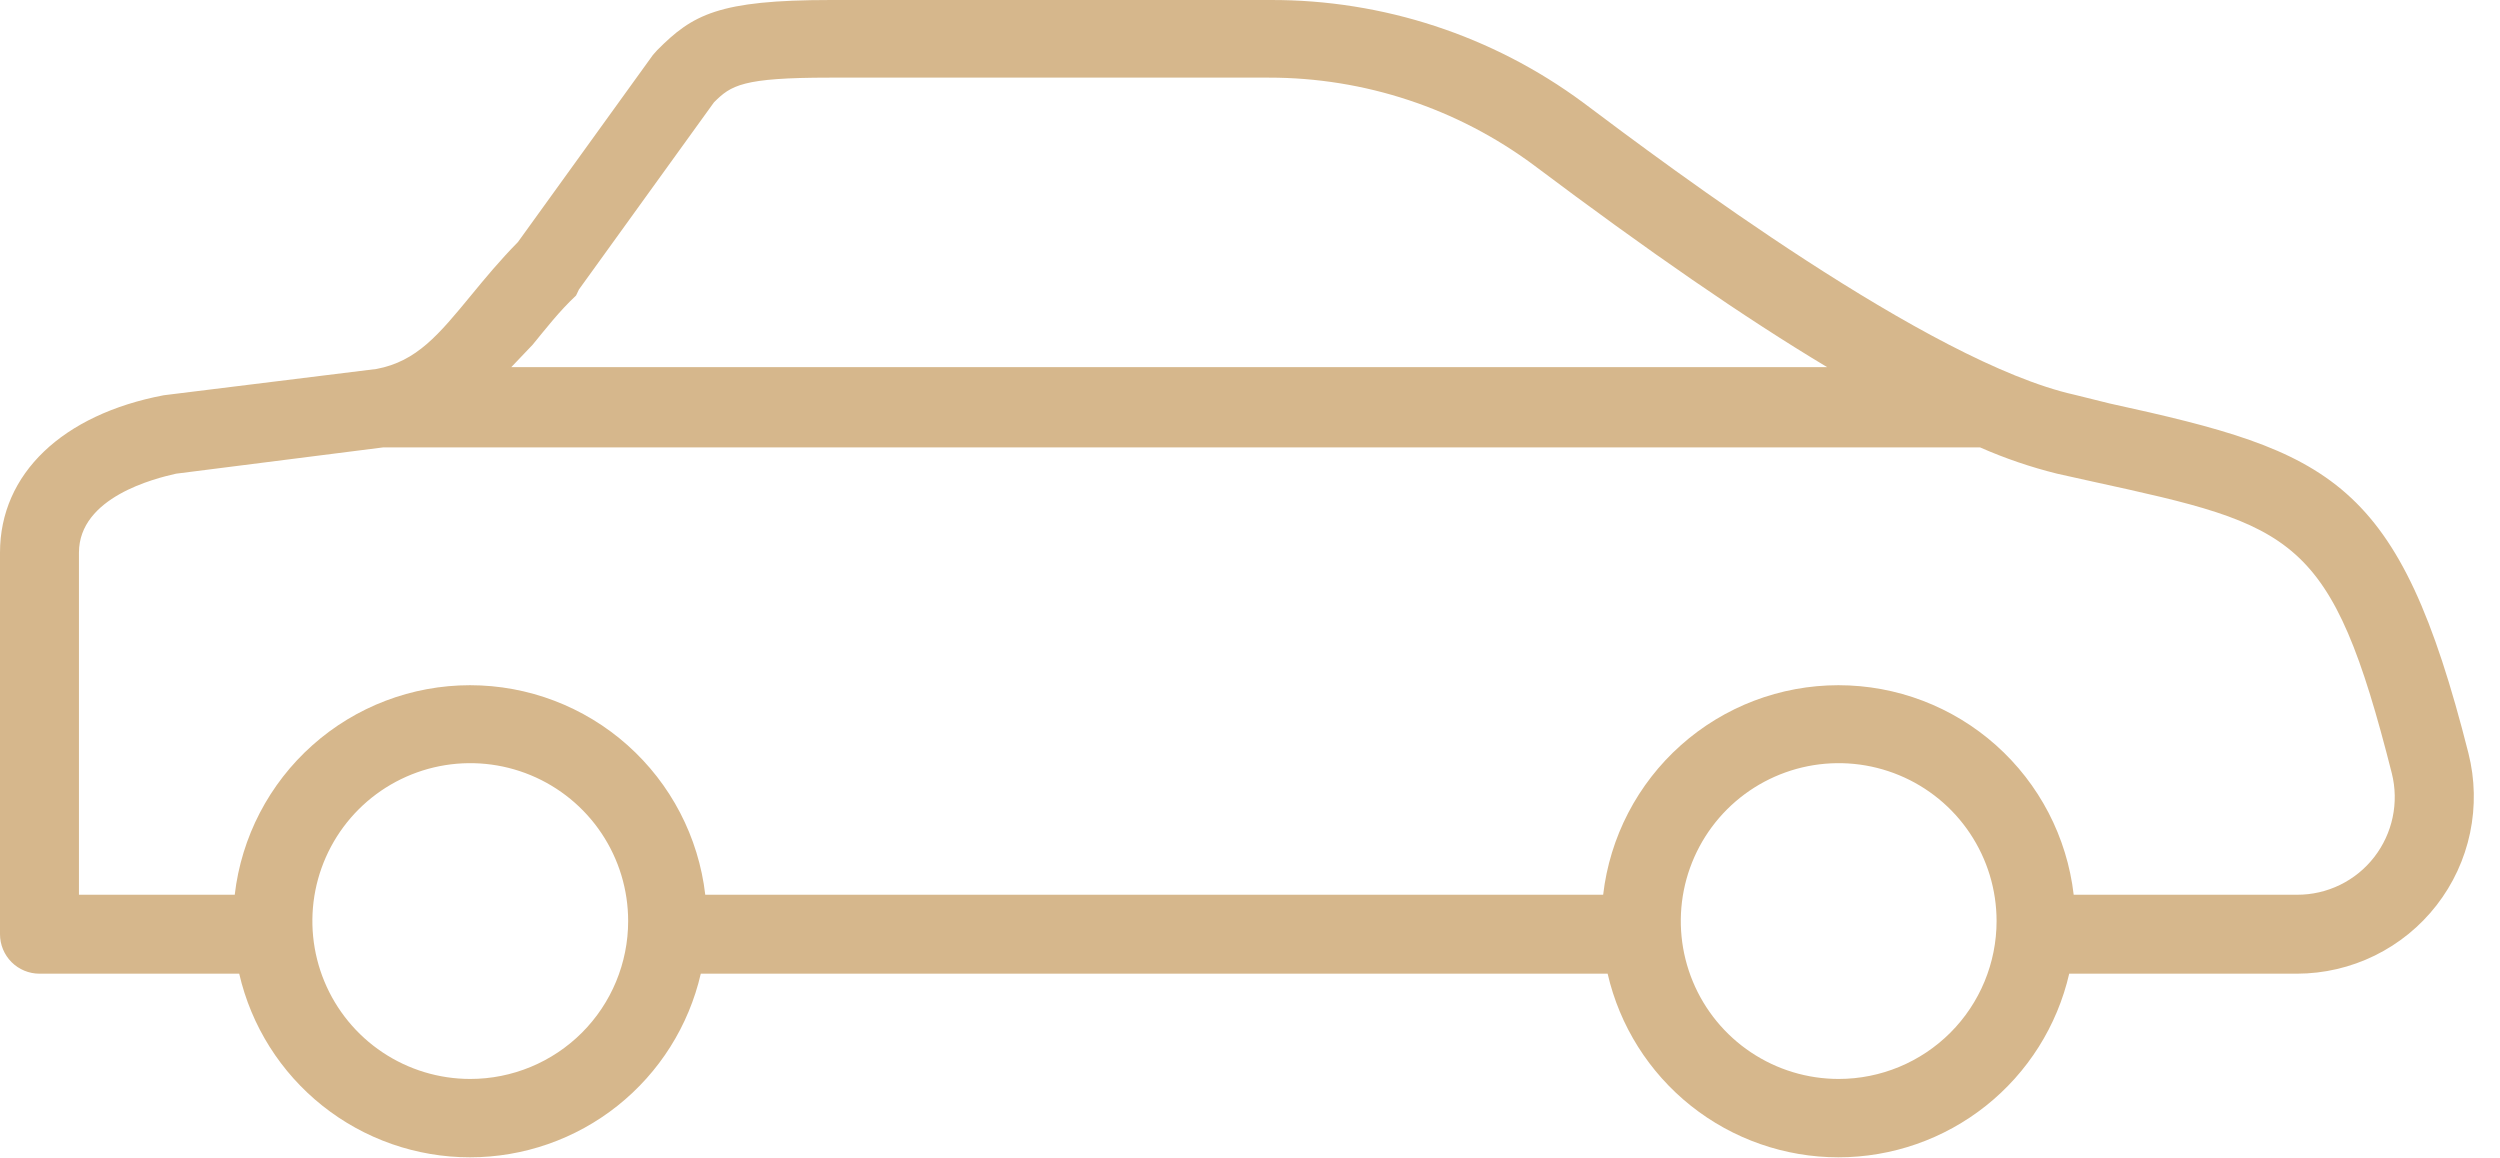 <?xml version="1.0" encoding="UTF-8"?> <svg xmlns="http://www.w3.org/2000/svg" width="95" height="44" viewBox="0 0 95 44" fill="none"> <path d="M93.8 28.62C91.16 18.18 88.61 17.18 80.16 15.33L78.83 15C73.32 13.77 63.41 6.34 60.15 3.89C56.714 1.352 52.552 -0.012 48.28 8.29874e-05H31.57C27.3 8.29874e-05 26.32 0.55 24.97 1.91L24.81 2.09L19.68 9.2C19 9.89 18.43 10.58 17.92 11.2C16.67 12.72 15.84 13.73 14.31 14.02L6.22 15.02C2.38 15.75 0 18 0 21V35.5C0 35.898 0.158 36.279 0.439 36.561C0.721 36.842 1.102 37 1.5 37H9.09C9.547 38.984 10.663 40.754 12.256 42.021C13.849 43.288 15.825 43.978 17.86 43.978C19.895 43.978 21.871 43.288 23.464 42.021C25.057 40.754 26.173 38.984 26.63 37H61.09C61.547 38.984 62.663 40.754 64.256 42.021C65.849 43.288 67.825 43.978 69.86 43.978C71.895 43.978 73.871 43.288 75.464 42.021C77.057 40.754 78.173 38.984 78.63 37H87.29C88.313 36.998 89.322 36.762 90.24 36.312C91.159 35.861 91.963 35.207 92.59 34.399C93.218 33.591 93.653 32.651 93.863 31.649C94.072 30.648 94.051 29.612 93.8 28.62ZM20.24 13.1C20.75 12.48 21.24 11.84 21.89 11.23L22 11L27.13 3.89C27.78 3.24 28.21 2.95 31.52 2.95H48.22C51.847 2.948 55.379 4.116 58.29 6.28C62.63 9.54 66.29 12.07 69.43 13.95H19.43L20.24 13.1ZM17.87 41C16.683 41 15.523 40.648 14.537 39.989C13.55 39.33 12.781 38.392 12.327 37.296C11.873 36.2 11.754 34.993 11.985 33.83C12.217 32.666 12.788 31.597 13.627 30.757C14.466 29.918 15.536 29.347 16.7 29.115C17.863 28.884 19.07 29.003 20.166 29.457C21.262 29.911 22.2 30.68 22.859 31.667C23.518 32.653 23.87 33.813 23.87 35C23.87 36.591 23.238 38.117 22.113 39.243C20.987 40.368 19.461 41 17.87 41ZM69.87 41C68.683 41 67.523 40.648 66.537 39.989C65.55 39.33 64.781 38.392 64.327 37.296C63.873 36.2 63.754 34.993 63.985 33.83C64.217 32.666 64.788 31.597 65.627 30.757C66.466 29.918 67.536 29.347 68.7 29.115C69.863 28.884 71.07 29.003 72.166 29.457C73.263 29.911 74.2 30.68 74.859 31.667C75.518 32.653 75.87 33.813 75.87 35C75.87 36.591 75.238 38.117 74.113 39.243C72.987 40.368 71.461 41 69.87 41ZM90.22 32.57C89.874 33.017 89.43 33.378 88.921 33.626C88.413 33.874 87.855 34.002 87.29 34H78.8C78.546 31.808 77.494 29.785 75.846 28.317C74.198 26.849 72.067 26.038 69.86 26.038C67.653 26.038 65.522 26.849 63.874 28.317C62.226 29.785 61.174 31.808 60.92 34H26.8C26.546 31.808 25.494 29.785 23.846 28.317C22.198 26.849 20.067 26.038 17.86 26.038C15.653 26.038 13.522 26.849 11.874 28.317C10.226 29.785 9.174 31.808 8.92 34H3V21C3 18.89 5.89 18.18 6.69 18L14.57 17H75.24C76.186 17.417 77.166 17.751 78.17 18L79.52 18.3C87.2 19.98 88.59 20.3 90.89 29.39C91.026 29.936 91.037 30.506 90.921 31.057C90.805 31.608 90.565 32.125 90.22 32.57Z" fill="#D6B78C"></path> </svg> 
